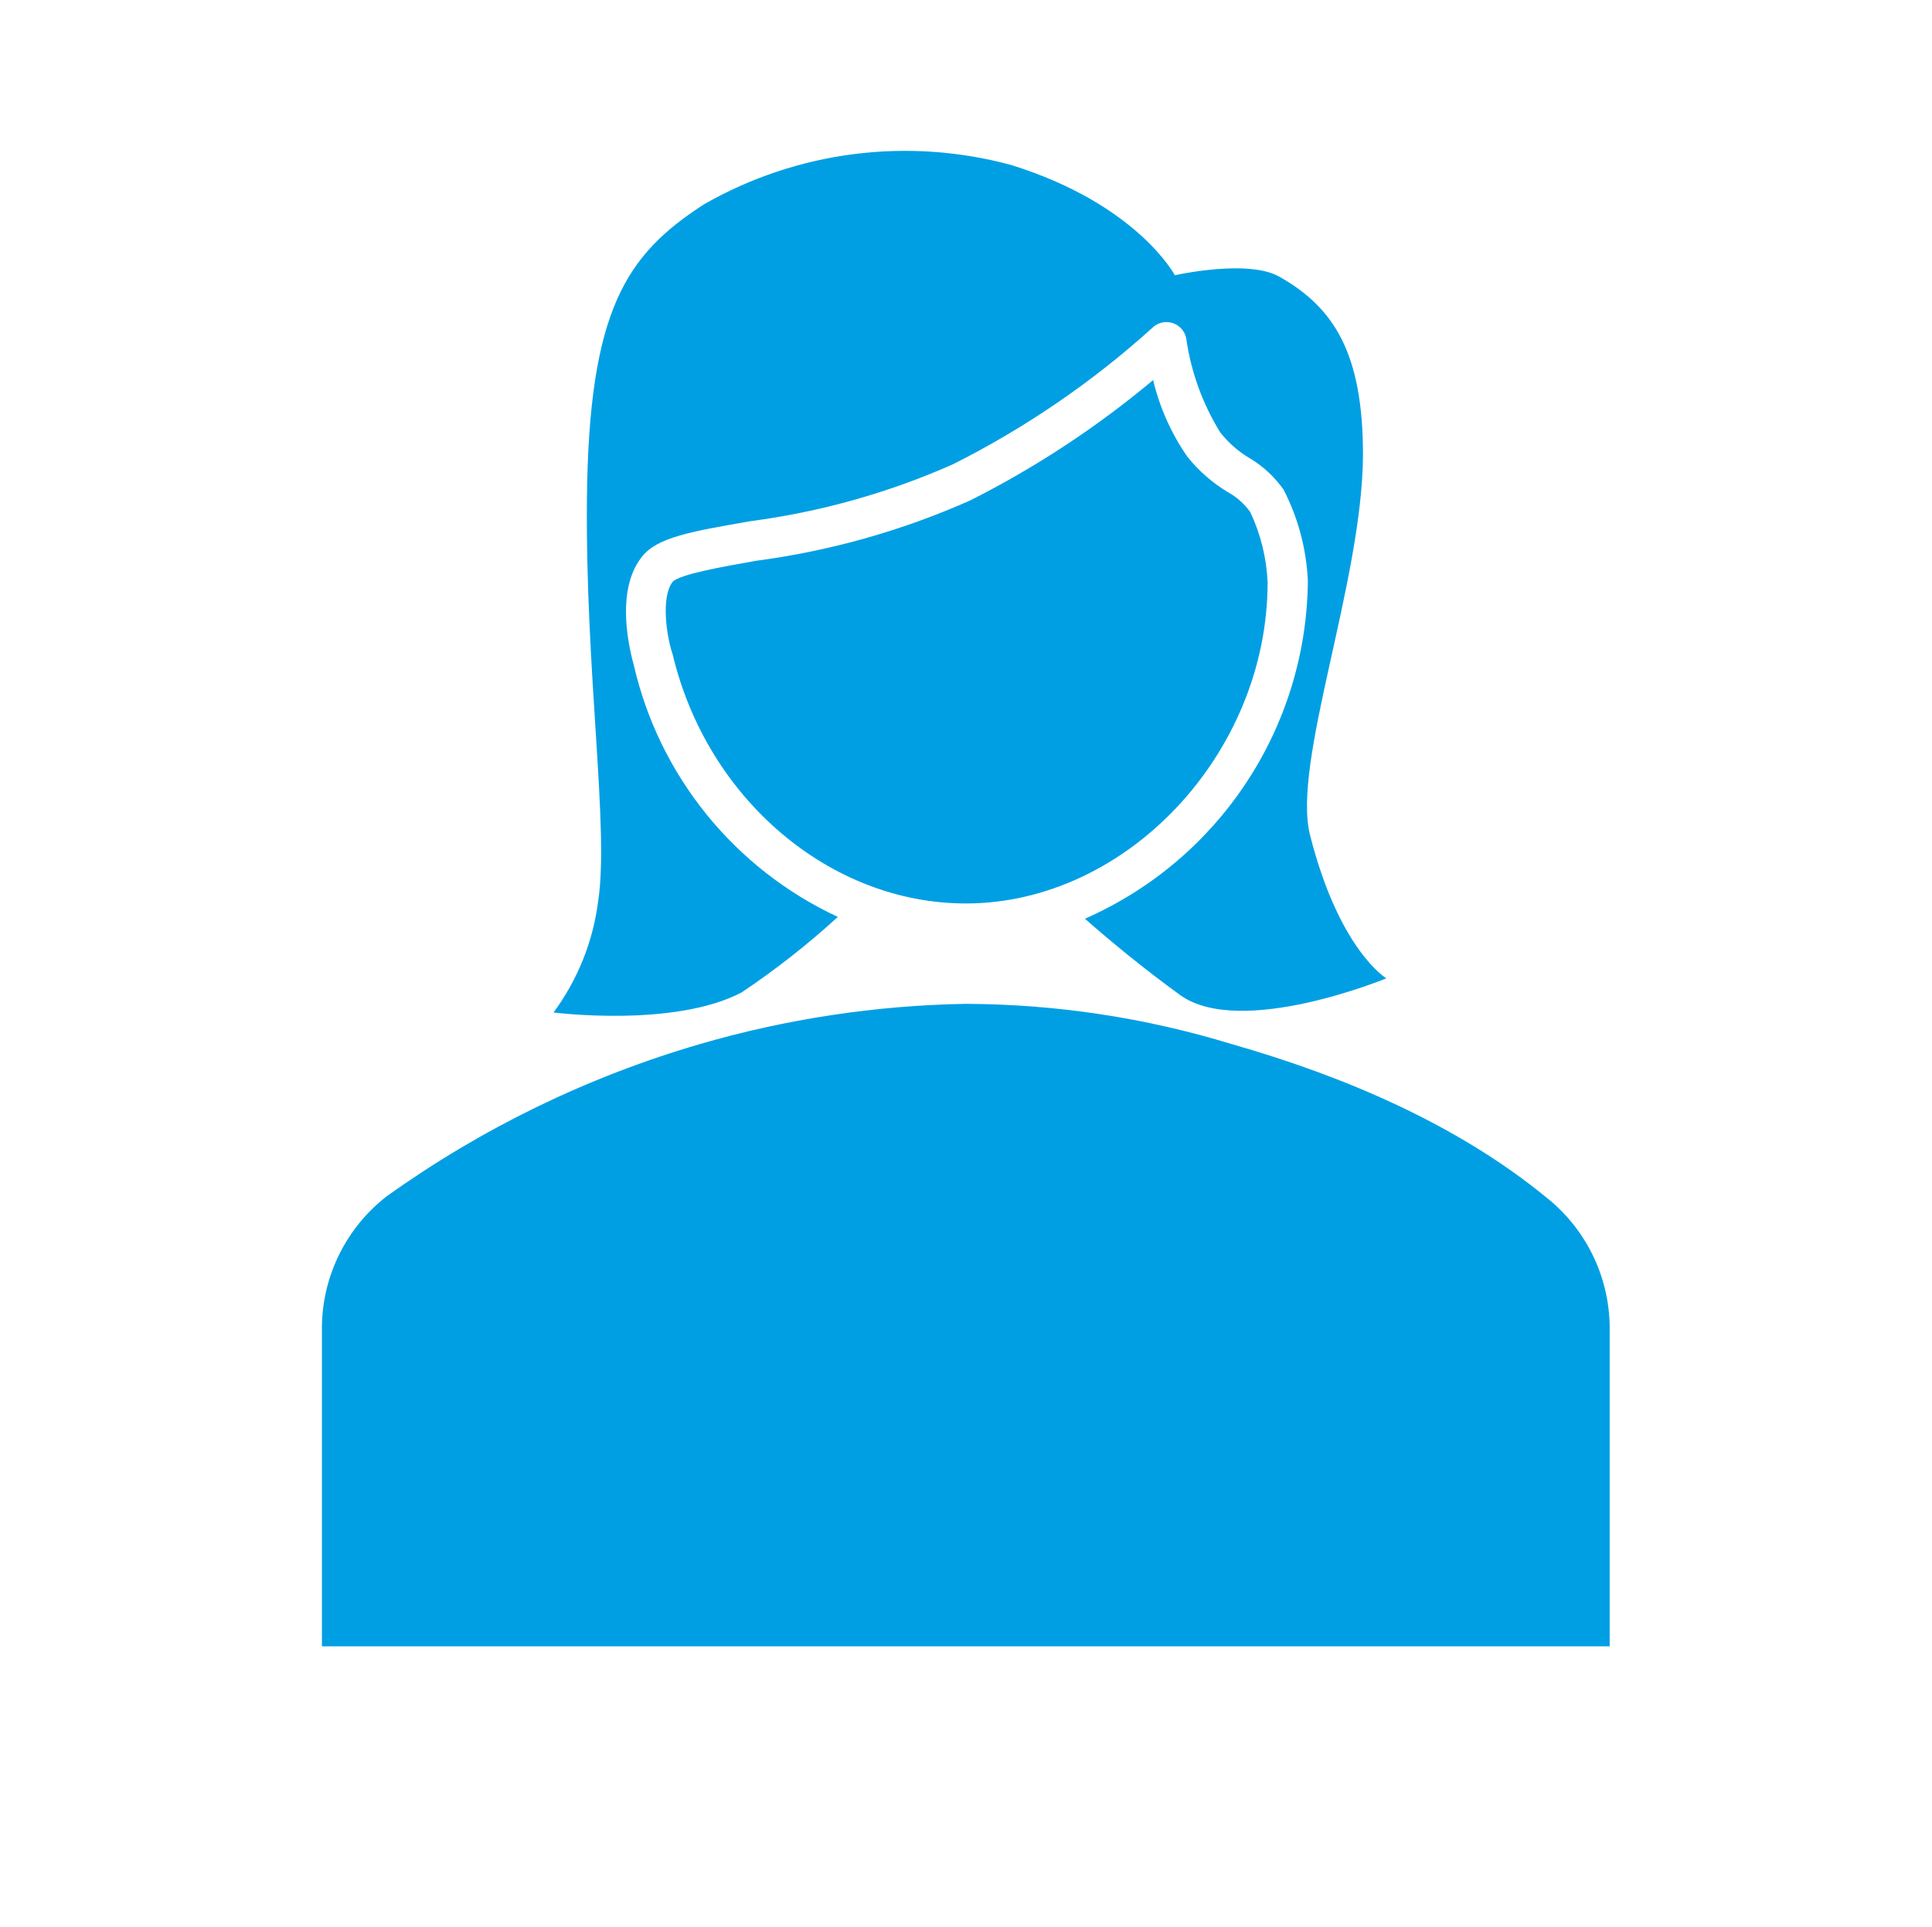 <svg width="454" height="453" xmlns="http://www.w3.org/2000/svg" xmlns:xlink="http://www.w3.org/1999/xlink" overflow="hidden"><defs><clipPath id="clip0"><rect x="47" y="142" width="454" height="453"/></clipPath></defs><g clip-path="url(#clip0)" transform="translate(-47 -142)"><path d="M377.5 311.438C377.254 299.615 371.71 288.528 362.4 281.237 341.638 264.25 315.213 252.925 288.788 245.375 268.599 239.195 247.613 236.015 226.5 235.938 205.41 236.301 184.463 239.475 164.212 245.375 137.822 253.076 112.931 265.203 90.6 281.237 81.29 288.528 75.746 299.615 75.5 311.438L75.5 386.938 377.5 386.938Z" fill="#009FE3" transform="matrix(1.002 0 0 1 47 142)"/><path d="M307.238 196.3C302.897 179.312 319.507 136.844 319.648 106.927 319.648 83.003 312.853 72.291 300.018 65.024 292.61 60.825 275.528 64.694 275.528 64.694 275.528 64.694 266.704 47.99 237.164 38.788 212.892 32.18 186.988 35.49 165.156 47.99 146.895 59.787 138.071 72.763 137.646 117.402 137.268 158.314 142.884 194.648 140.288 211.778 139.092 221.259 135.485 230.275 129.813 237.967 129.813 237.967 158.125 241.6 173.933 233.248 181.888 227.91 189.428 221.979 196.489 215.505 172.271 204.211 154.617 182.377 148.641 156.332 148.027 154.067 143.922 139.25 150.481 130.945 154.067 126.227 162.278 124.905 175.962 122.499 192.343 120.341 208.33 115.844 223.433 109.145 240.411 100.607 256.156 89.813 270.243 77.057 272.1 75.229 275.087 75.251 276.916 77.108 277.611 77.814 278.066 78.721 278.217 79.7 279.341 87.462 282.039 94.912 286.145 101.595 288.068 104.059 290.437 106.14 293.129 107.729 296.266 109.609 298.969 112.134 301.056 115.137 304.464 121.788 306.395 129.095 306.719 136.561 306.41 170.995 285.951 202.053 254.435 215.93 260.381 221.168 268.167 227.633 276.755 233.861 290.911 244.101 325.122 229.945 325.122 229.945 325.122 229.945 314.08 223.338 307.238 196.3Z" fill="#009FE3" transform="matrix(1.002 0 0 1 47 142)"/><path d="M297.281 136.844C297.029 131.14 295.65 125.543 293.223 120.375 291.841 118.423 290.034 116.809 287.938 115.657 284.329 113.483 281.134 110.687 278.501 107.399 274.704 101.933 271.967 95.802 270.432 89.326 257.257 100.387 242.848 109.887 227.491 117.638 211.55 124.73 194.673 129.497 177.378 131.795 169.403 133.21 159.447 134.956 157.748 136.749 154.917 140.43 156.379 149.82 157.748 153.784 165.817 187.806 194.696 212.344 226.5 212.344 264.25 212.344 297.281 177.048 297.281 136.844Z" fill="#009FE3" transform="matrix(1.002 0 0 1 47 142)"/></g></svg>
